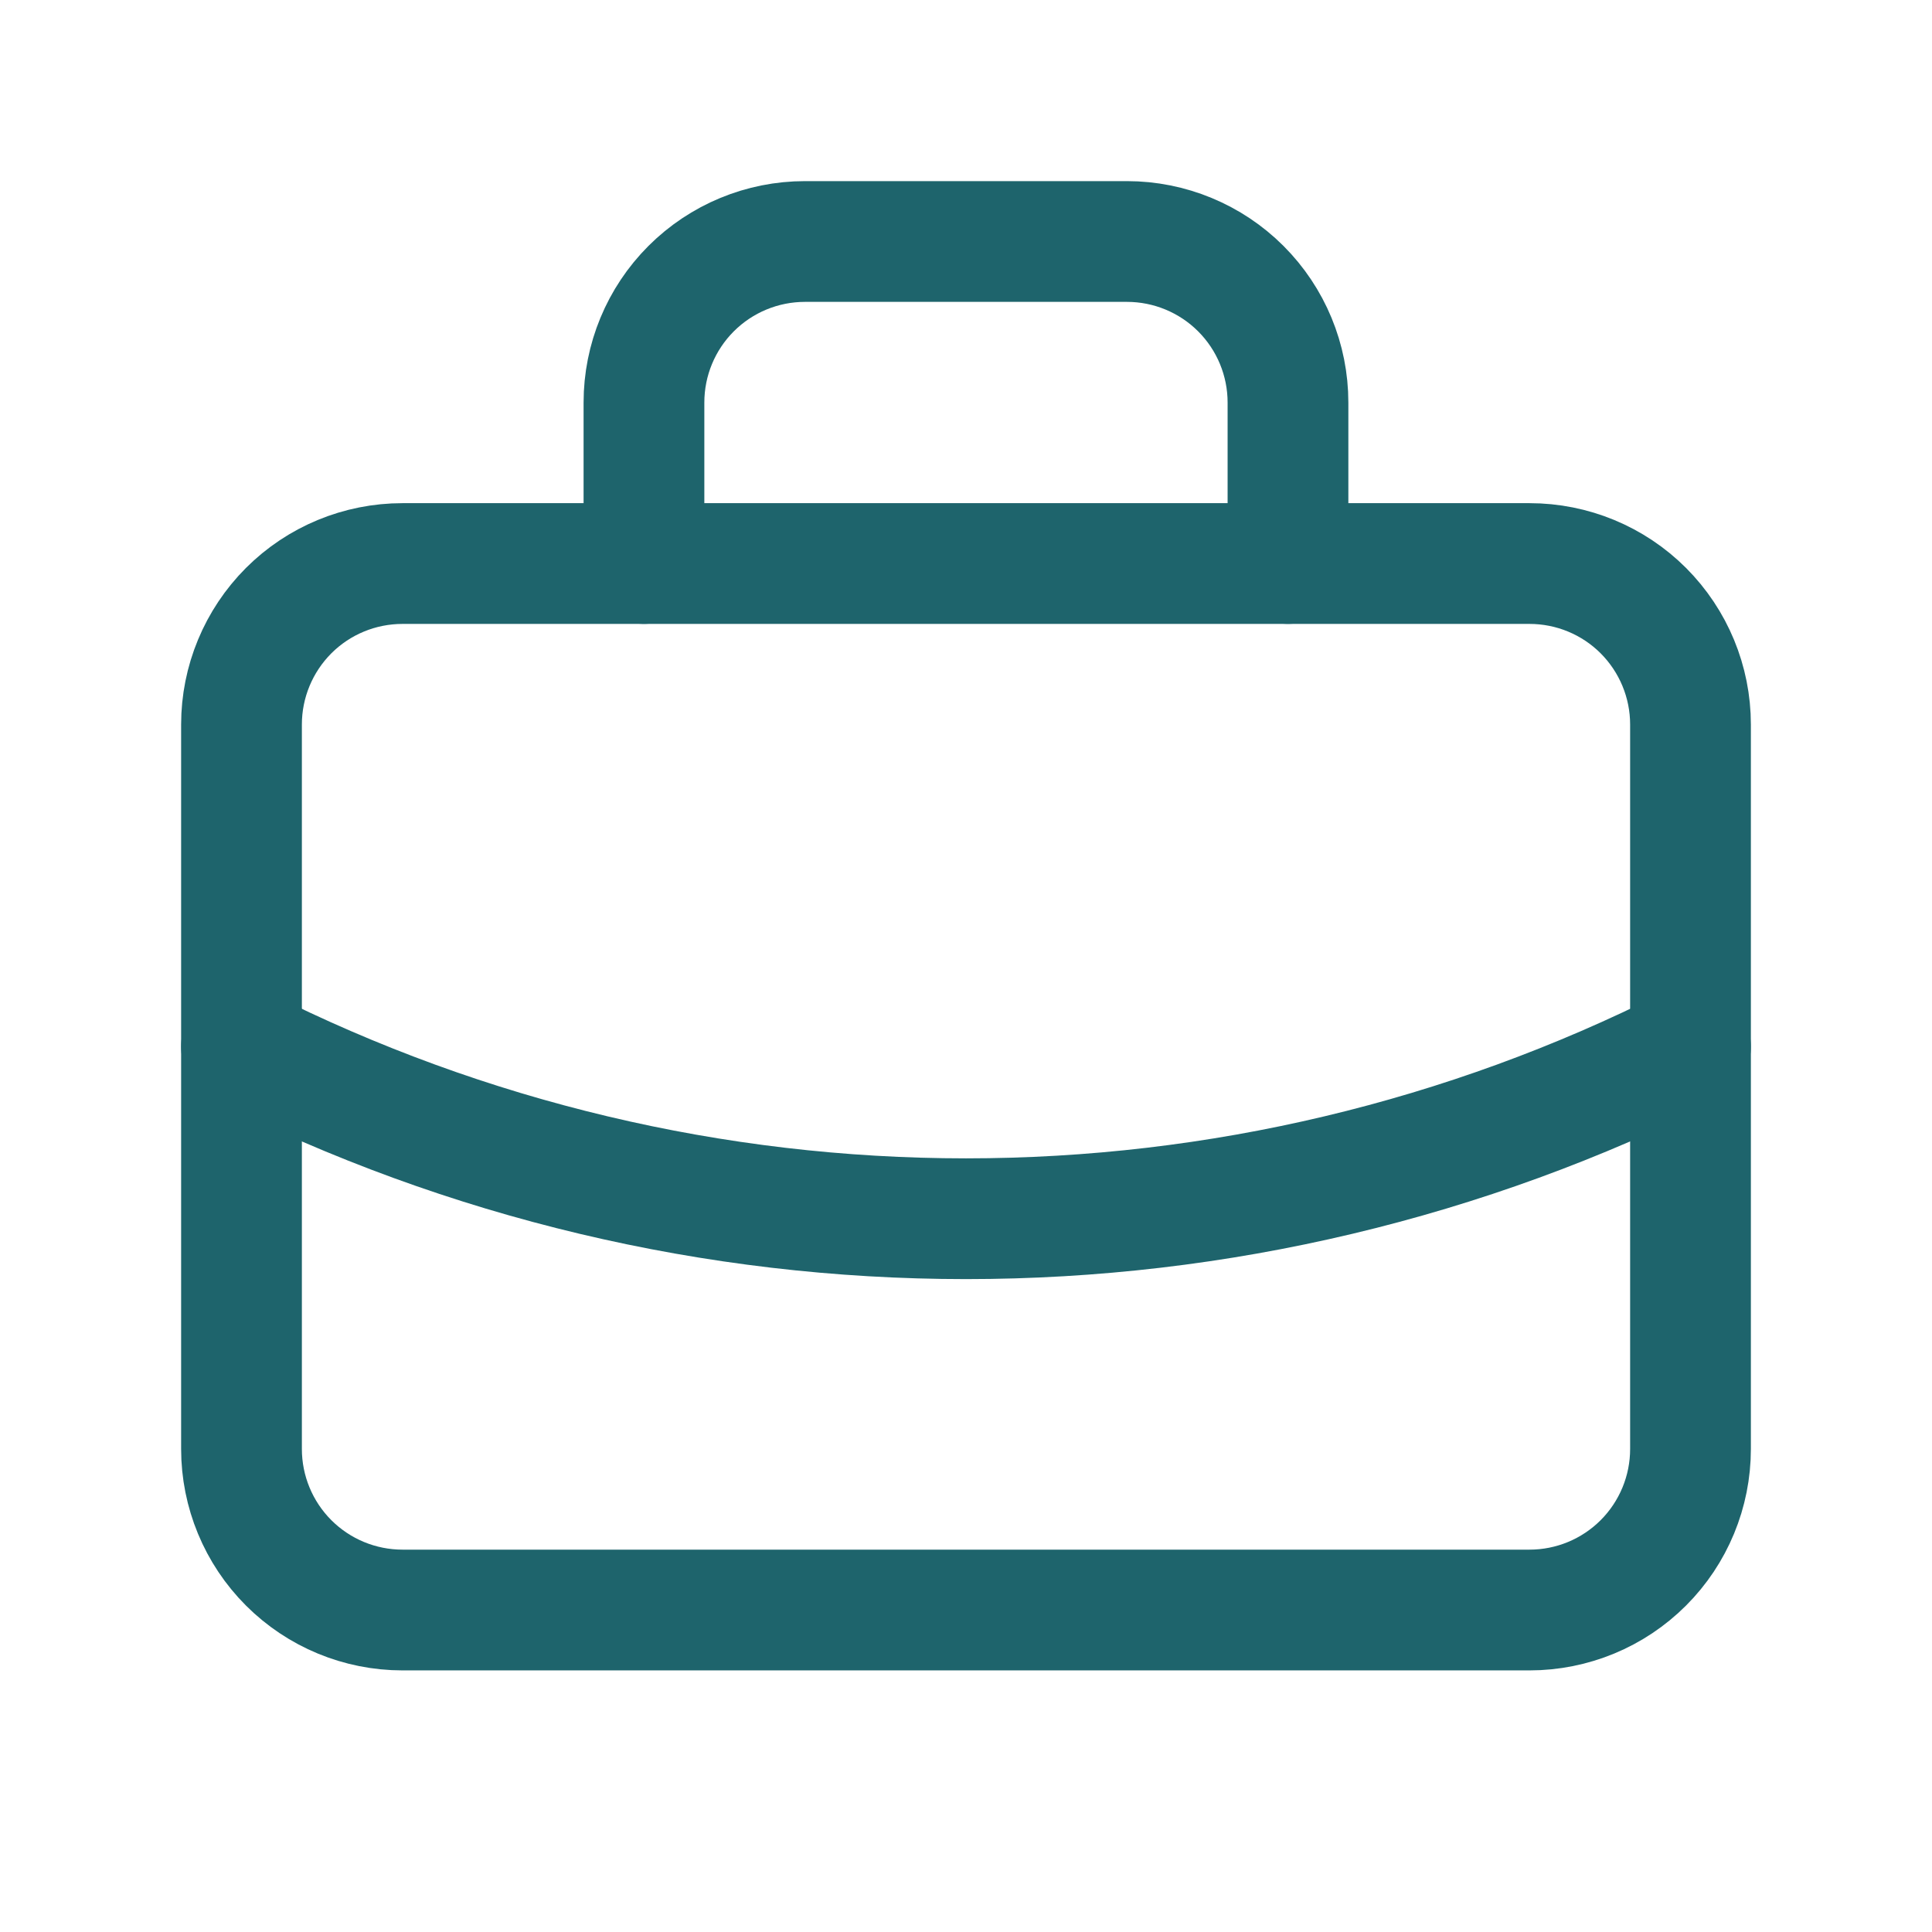 <svg width="32" height="32" viewBox="0 0 32 32" fill="none" xmlns="http://www.w3.org/2000/svg">
<g clip-path="url(#clip0_176_111)">
<g clip-path="url(#clip1_176_111)">
<path d="M4 12C4 11.293 4.281 10.615 4.781 10.114C5.281 9.614 5.959 9.334 6.667 9.334H25.333C26.041 9.334 26.719 9.614 27.219 10.114C27.719 10.615 28 11.293 28 12V24C28 24.707 27.719 25.386 27.219 25.886C26.719 26.386 26.041 26.667 25.333 26.667H6.667C5.959 26.667 5.281 26.386 4.781 25.886C4.281 25.386 4 24.707 4 24V12Z" stroke="#1E646C" stroke-width="2" stroke-linecap="round" stroke-linejoin="round"/>
<path d="M10.666 9.333V6.667C10.666 5.959 10.947 5.281 11.447 4.781C11.947 4.281 12.625 4 13.333 4H18.666C19.373 4 20.052 4.281 20.552 4.781C21.052 5.281 21.333 5.959 21.333 6.667V9.333" stroke="#1E646C" stroke-width="2" stroke-linecap="round" stroke-linejoin="round"/>
<path d="M4 17.334C7.722 19.209 11.832 20.186 16 20.186C20.168 20.186 24.278 19.209 28 17.334" stroke="#1E646C" stroke-width="2" stroke-linecap="round" stroke-linejoin="round"/>
</g>
</g>
<defs>
<clipPath id="clip0_176_111">
<rect width="32" height="32" fill="white"/>
</clipPath>
<clipPath id="clip1_176_111">
<rect width="32" height="32" fill="white"/>
</clipPath>
</defs>
</svg>
